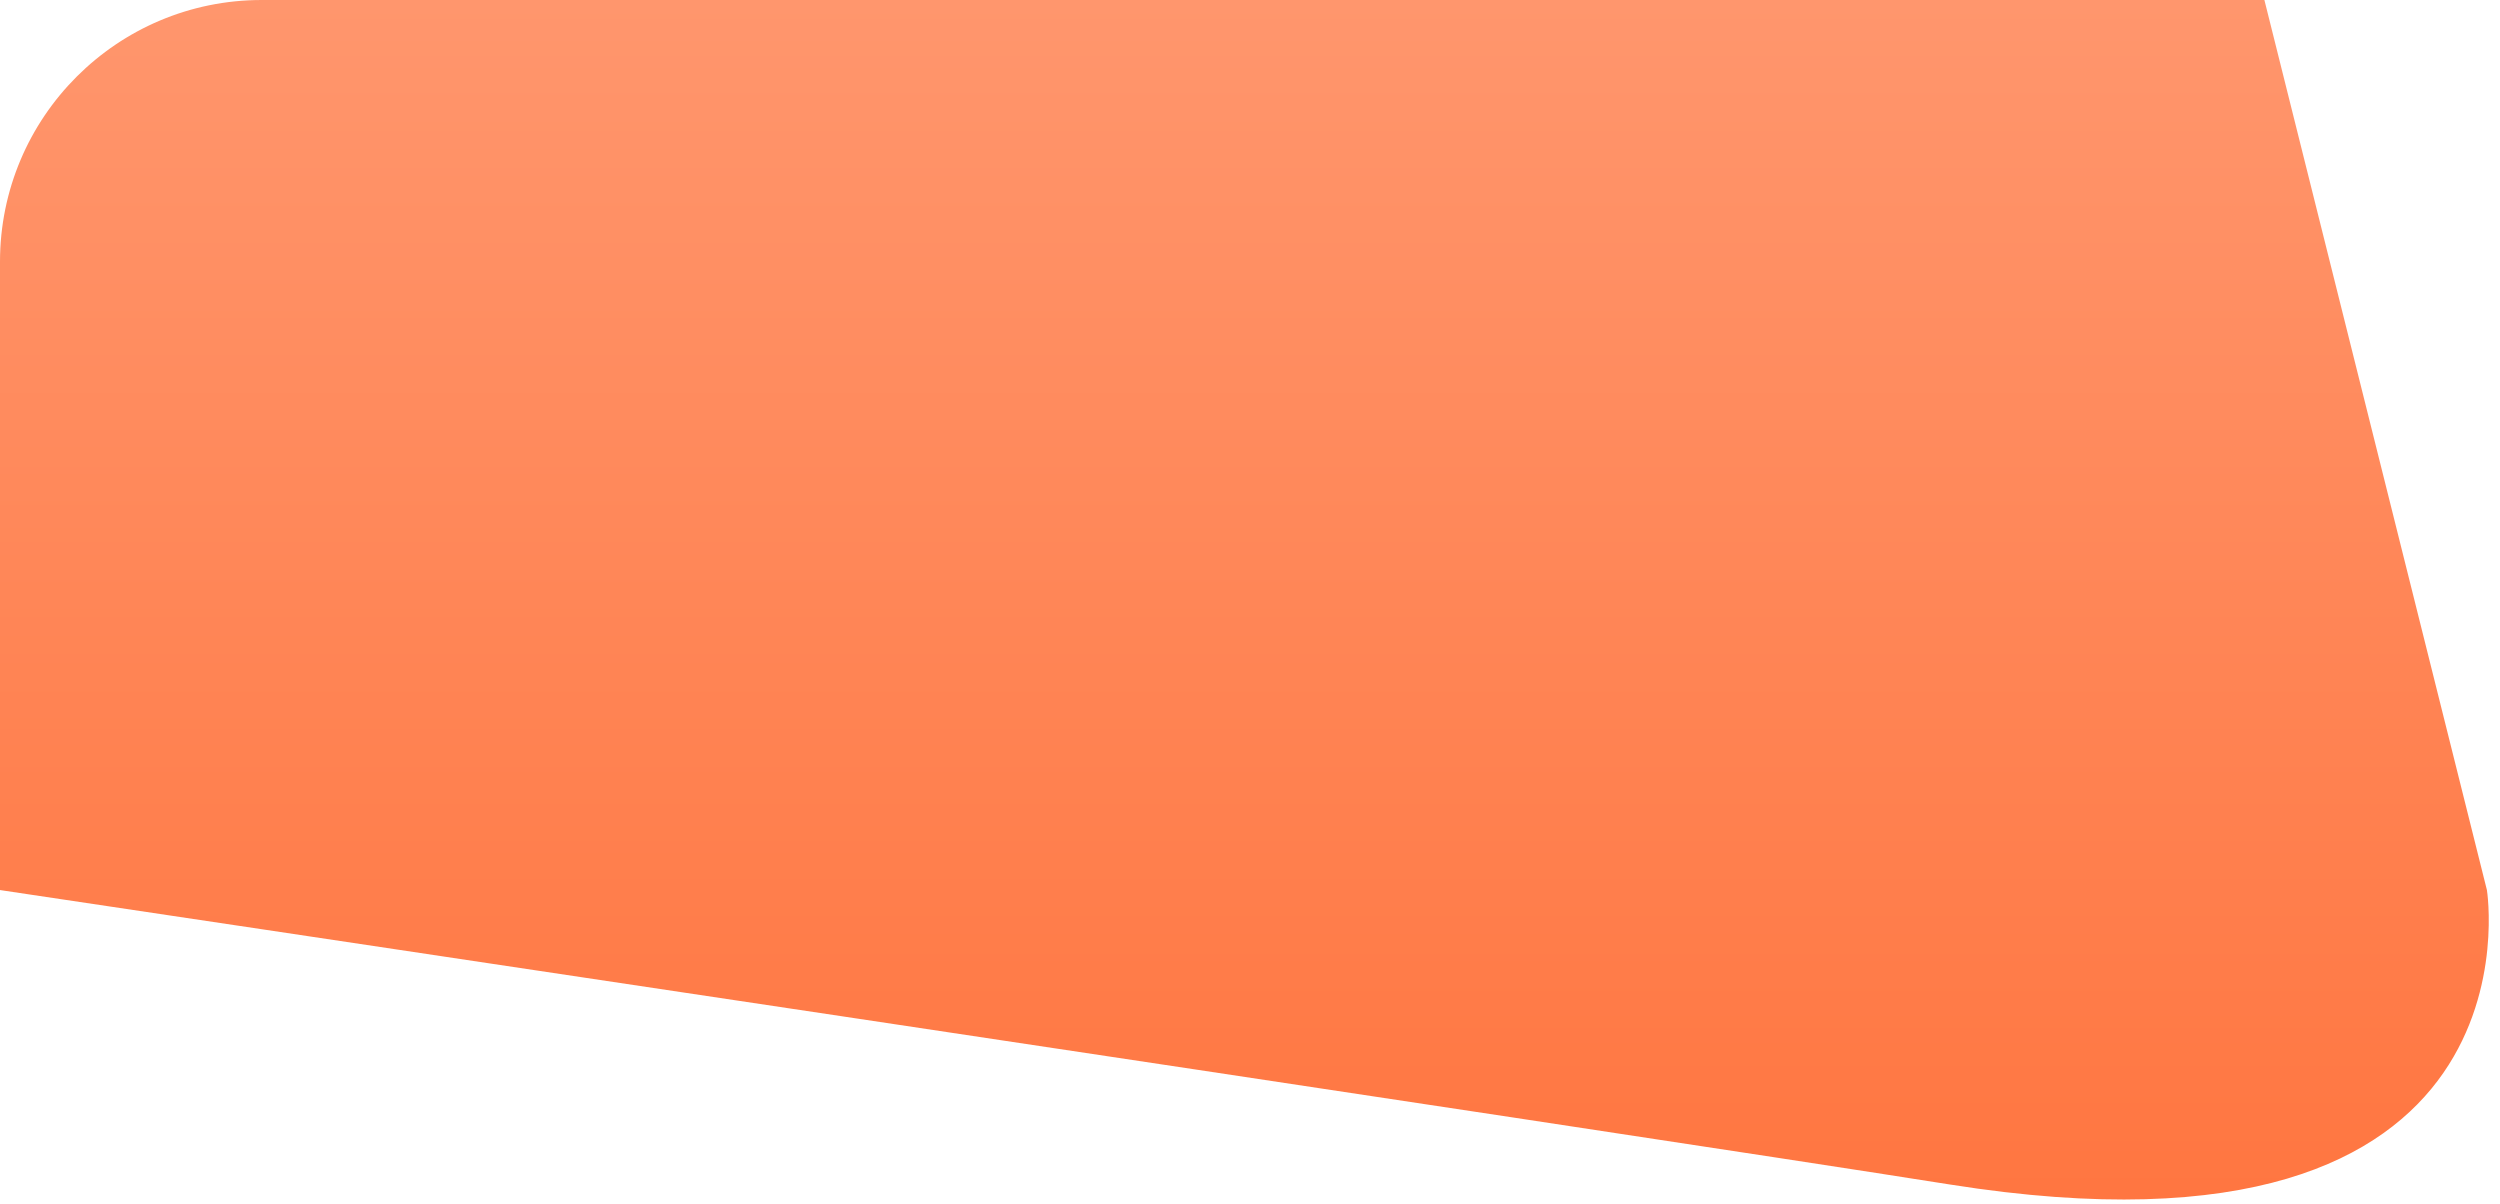 <svg width="191" height="92" viewBox="0 0 191 92" fill="none" xmlns="http://www.w3.org/2000/svg">
<path d="M0 20C0 8.954 8.954 0 20 0H173L190 68C190 68 194.78 97.772 149 90.5C124.972 86.683 0 68 0 68V20Z" fill="url(#paint0_linear_3881_806)"/>
<defs>
<linearGradient id="paint0_linear_3881_806" x1="95" y1="0" x2="95" y2="120" gradientUnits="userSpaceOnUse">
<stop stop-color="#FF966D"/>
<stop offset="1" stop-color="#FF6C33"/>
</linearGradient>
</defs>
</svg>
